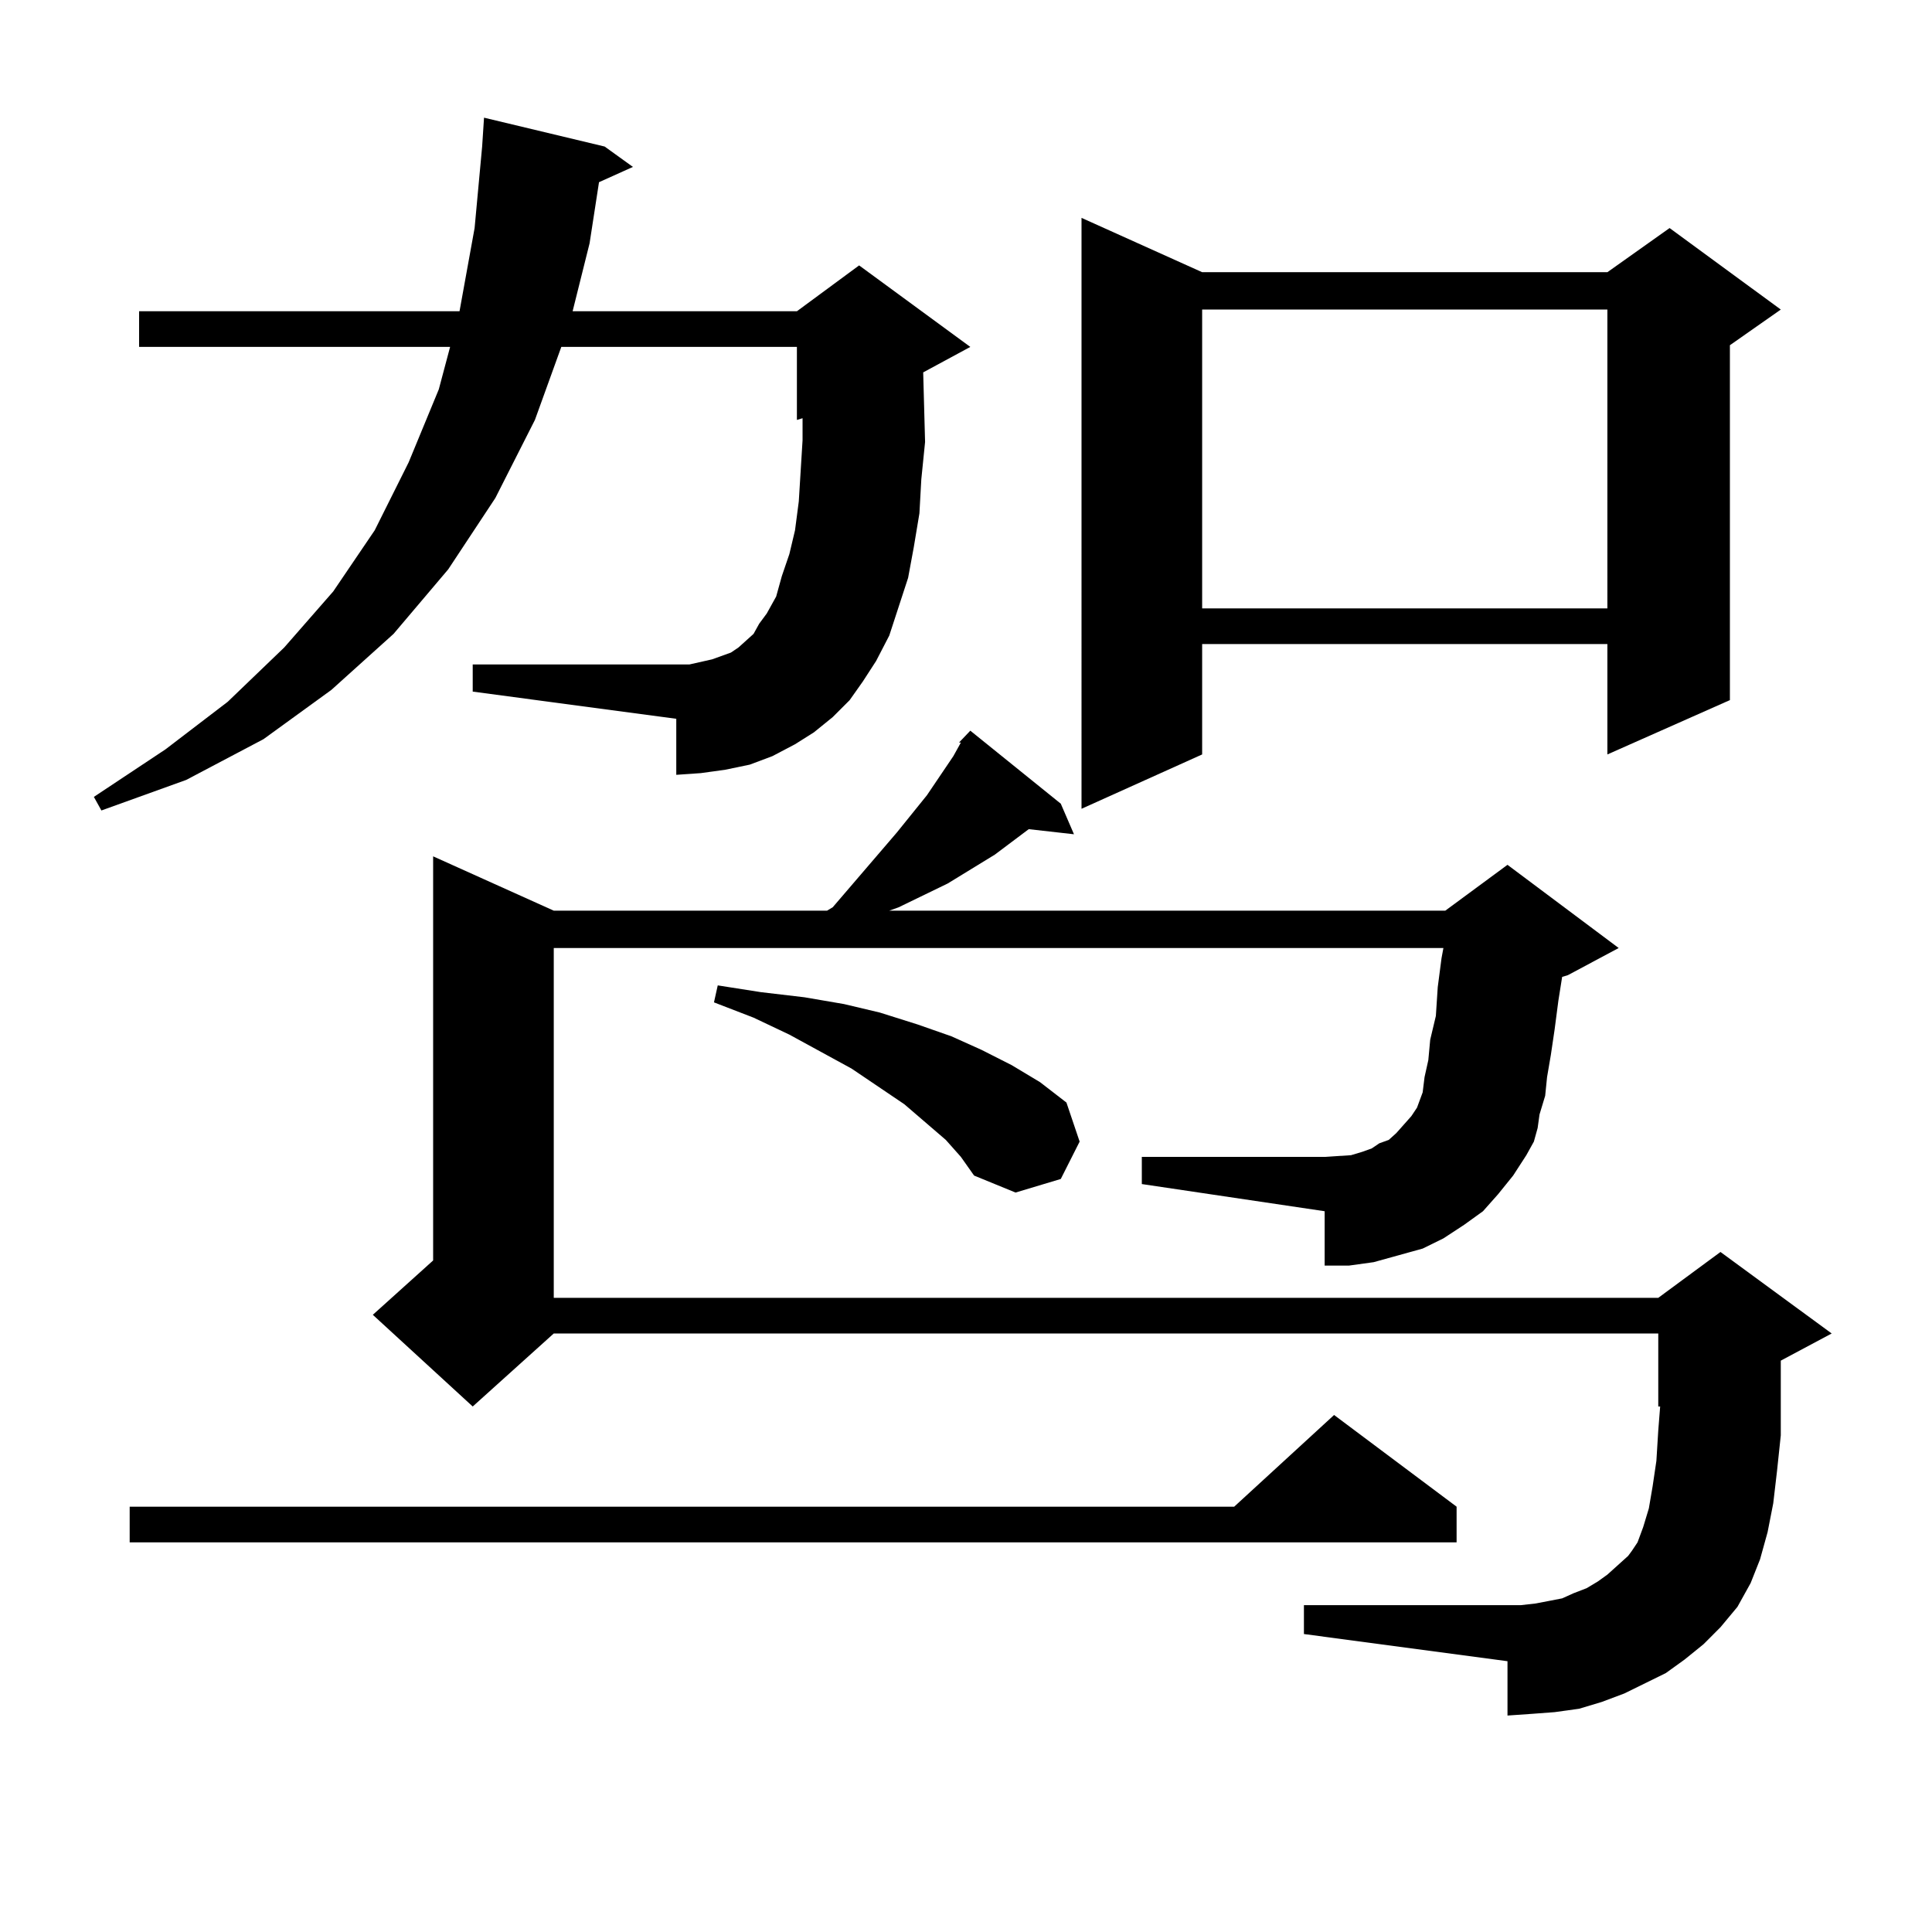 <?xml version="1.0" encoding="utf-8"?>
<!-- Generator: Adobe Illustrator 16.0.0, SVG Export Plug-In . SVG Version: 6.00 Build 0)  -->
<!DOCTYPE svg PUBLIC "-//W3C//DTD SVG 1.1//EN" "http://www.w3.org/Graphics/SVG/1.1/DTD/svg11.dtd">
<svg version="1.1" id="图层_1" xmlns="http://www.w3.org/2000/svg" xmlns:xlink="http://www.w3.org/1999/xlink" x="0px" y="0px"
	 width="1000px" height="1000px" viewBox="0 0 1000 1000" enable-background="new 0 0 1000 1000" xml:space="preserve">
<path d="M439.794,362.375l-8.78,8.789l-9.756,7.91l-9.756,6.152l-11.707,6.152l-11.707,4.395l-12.683,2.637l-12.683,1.758
	l-12.683,0.879v-29.004L244.677,357.98v-14.063H350.04h6.829l11.707-2.637l9.756-3.516l3.902-2.637l3.902-3.516l3.902-3.516
	l2.927-5.273l3.902-5.273l4.878-8.789l2.927-10.547l3.902-11.426l2.927-12.305l1.951-14.941l1.951-31.641v-11.426l-2.927,0.879
	v-37.793H290.529l-13.658,37.793l-20.487,40.43l-24.39,36.914l-28.292,33.398l-32.194,29.004l-35.121,25.488l-39.999,21.094
	l-43.901,15.82l-3.902-7.031l37.072-24.609l32.194-24.609l29.268-28.125l25.365-29.004l21.463-31.641l17.561-35.156l15.609-37.793
	l5.854-21.973H71.998v-18.457h165.85l7.805-43.066l3.902-42.188l0.976-14.941l62.438,14.941l14.634,10.547l-17.561,7.91
	l-4.878,31.641l-8.78,35.156h116.095l32.194-23.73l57.56,42.188l-24.39,13.184l0.976,36.035l-1.951,19.336l-0.976,17.578
	l-2.927,17.578l-2.927,15.82l-4.878,14.941l-4.878,14.941l-6.829,13.184l-6.829,10.547L439.794,362.375z M753.933,779.855v18.457
	H67.12v-18.457h571.693l51.706-47.461L753.933,779.855z M496.378,384.348l5.854-6.152l46.828,37.793l6.829,15.82l-23.414-2.637
	l-17.561,13.184l-24.39,14.941l-12.683,6.152l-12.683,6.152l-4.878,1.758h287.798l32.194-23.73l57.56,43.066l-26.341,14.063
	l-2.927,0.879l-1.951,12.305l-1.951,14.941l-1.951,13.184l-1.951,11.426l-0.976,9.668l-2.927,9.668l-0.976,7.031l-1.951,7.031
	l-3.902,7.031l-6.829,10.547l-7.805,9.668l-7.805,8.789l-9.756,7.031l-10.731,7.031l-10.731,5.273l-12.683,3.516l-12.683,3.516
	l-12.683,1.758h-12.683v-28.125l-94.632-14.063v-14.063h94.632l13.658-0.879l5.854-1.758l4.878-1.758l3.902-2.637l4.878-1.758
	l3.902-3.516l7.805-8.789l2.927-4.395l0.976-2.637l1.951-5.273l0.976-7.91l1.951-8.789l0.976-10.547l2.927-12.305l0.976-14.941
	l1.951-14.941l0.976-5.273H286.627V671.75H858.32l32.194-23.73l57.56,42.188l-26.341,14.063v19.336v19.336l-1.951,18.457
	l-1.951,16.699l-2.927,14.941l-3.902,14.063l-4.878,12.305l-6.829,12.305l-8.78,10.547l-8.78,8.789l-9.756,7.91l-9.756,7.031
	l-10.731,5.273l-10.731,5.273l-11.707,4.395l-11.707,3.516l-12.683,1.758l-11.707,0.879l-12.683,0.879v-28.125L674.91,845.773
	v-14.941h112.192l7.805-0.879l13.658-2.637l5.854-2.637l6.829-2.637l5.854-3.516l4.878-3.516l10.731-9.668l1.951-2.637l2.927-4.395
	l2.927-7.91l2.927-9.668l1.951-11.426l1.951-13.184l0.976-15.82L859.296,728h-0.976v-37.793H286.627L244.677,728l-51.706-47.461
	l31.219-28.125v-209.18l62.438,28.125h141.46l2.927-1.758l33.17-38.672l15.609-19.336l13.658-20.215l3.902-7.031H496.378z
	 M489.549,590.012l-21.463-18.457l-27.316-18.457l-32.194-17.578l-18.536-8.789l-20.487-7.91l1.951-8.789l22.438,3.516l22.438,2.637
	l20.487,3.516l18.536,4.395l19.512,6.152l17.561,6.152l15.609,7.031l15.609,7.91l14.634,8.789l13.658,10.547l6.829,20.215
	l-9.756,19.336l-23.414,7.031l-21.463-8.789l-6.829-9.668L489.549,590.012z M622.229,140.891h209.751l32.194-22.852l57.56,42.188
	l-26.341,18.457v183.691L831.979,390.5v-57.129H622.229V390.5l-62.438,28.125V112.766L622.229,140.891z M622.229,160.227v154.688
	h209.751V160.227H622.229z"/>
</svg>

